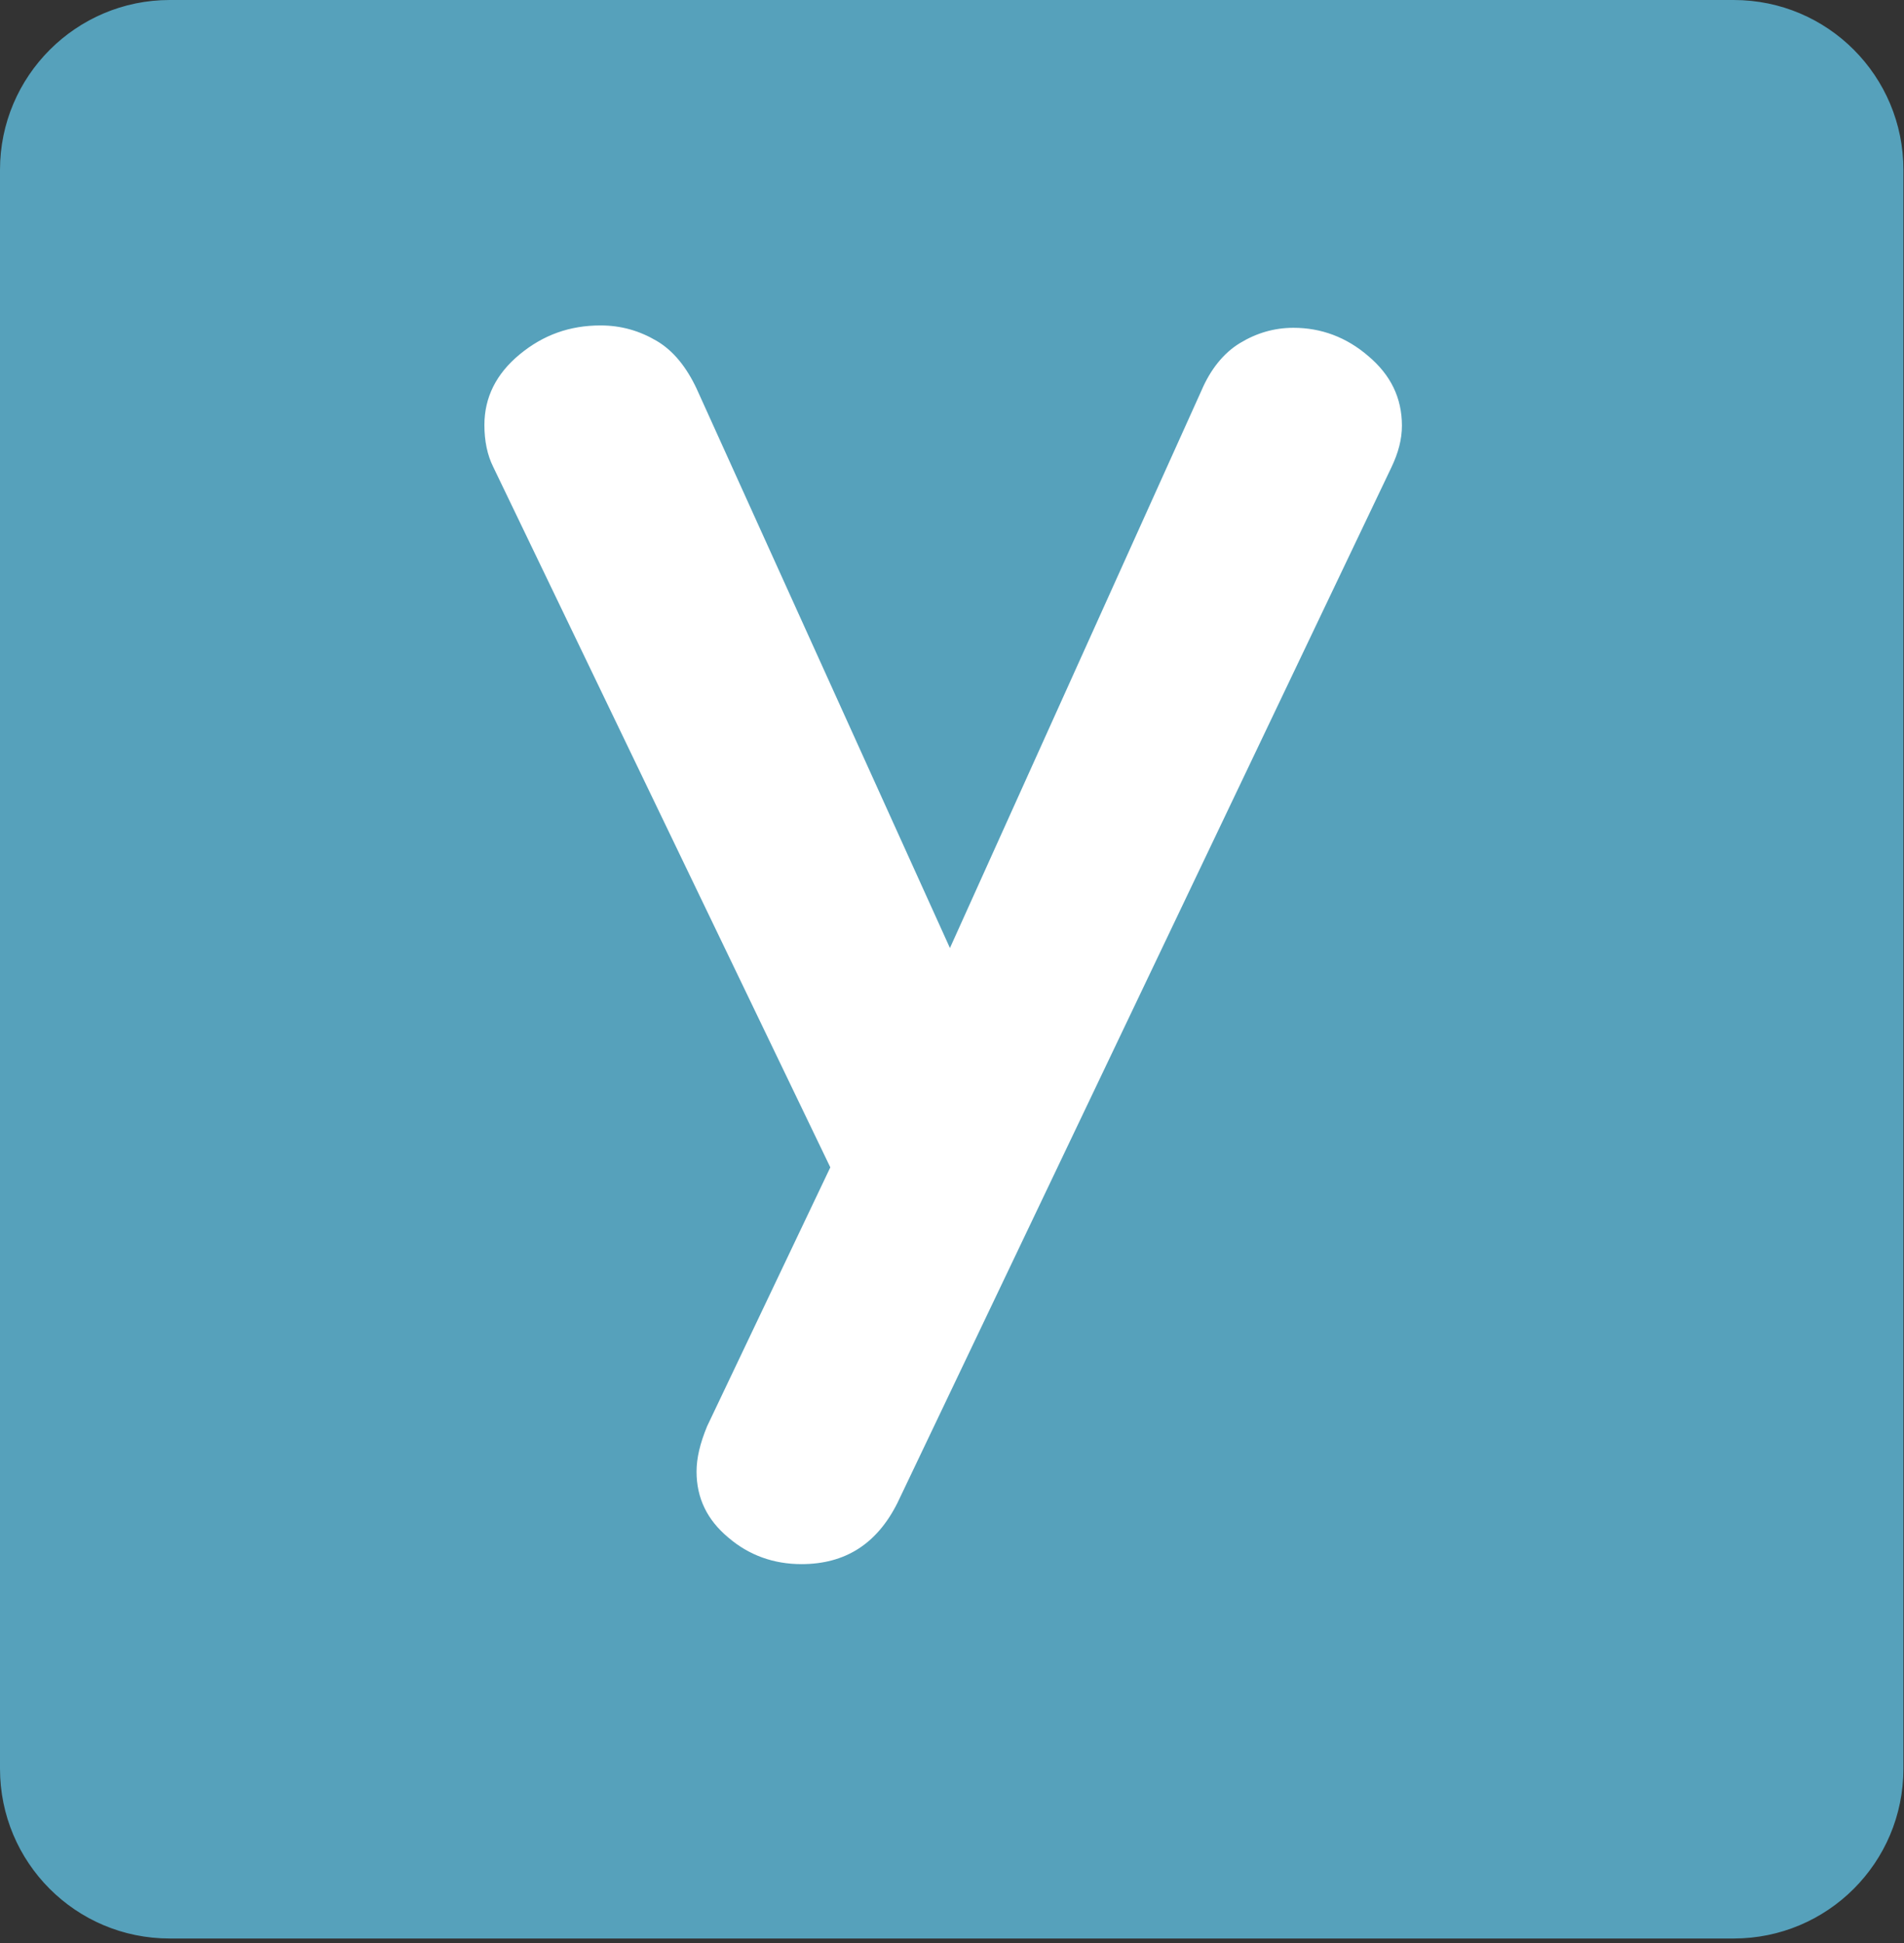 <svg xmlns="http://www.w3.org/2000/svg" id="Layer_1" viewBox="0 0 323.1 329.6" width="323.1" height="329.6"><rect x="0" y="0" width="323.1" height="329.6" fill="#333333" stroke="none"/><style>.st0{fill:#56a1bb;stroke:#56a1bb;stroke-miterlimit:10}.st1{enable-background:new}.st2{fill:#fff}</style><g id="b"><g id="c"><path d="M28.8.5h265.4c15.7 0 28.3 12.7 28.3 28.3V300c0 15.7-12.7 28.3-28.3 28.3H28.8C13.1 328.3.5 315.6.5 300V28.8C.5 13.2 13.2.5 28.8.5z" class="st0"/><g class="st1"><path d="M210.4 58.2c2.8-1.7 5.8-2.6 9.1-2.6 4.7 0 9 1.6 12.7 4.8 3.8 3.2 5.7 7.1 5.7 11.8 0 2.3-.6 4.6-1.8 7.1l-83.8 175.6c-3.5 7-8.9 10.4-16.3 10.4-4.7 0-8.9-1.5-12.4-4.5-3.6-3-5.4-6.7-5.4-11.2 0-2.3.6-4.8 1.8-7.7l20.9-43.9L83.7 79.2c-1-2-1.5-4.4-1.5-7.1 0-4.7 2-8.7 6-12 4-3.3 8.5-4.9 13.7-4.9 3.5 0 6.6.9 9.5 2.6 2.9 1.7 5.1 4.5 6.8 8.1l43 94.9 42.7-94.6c1.5-3.5 3.7-6.3 6.5-8z" class="st2"/></g></g></g></svg>